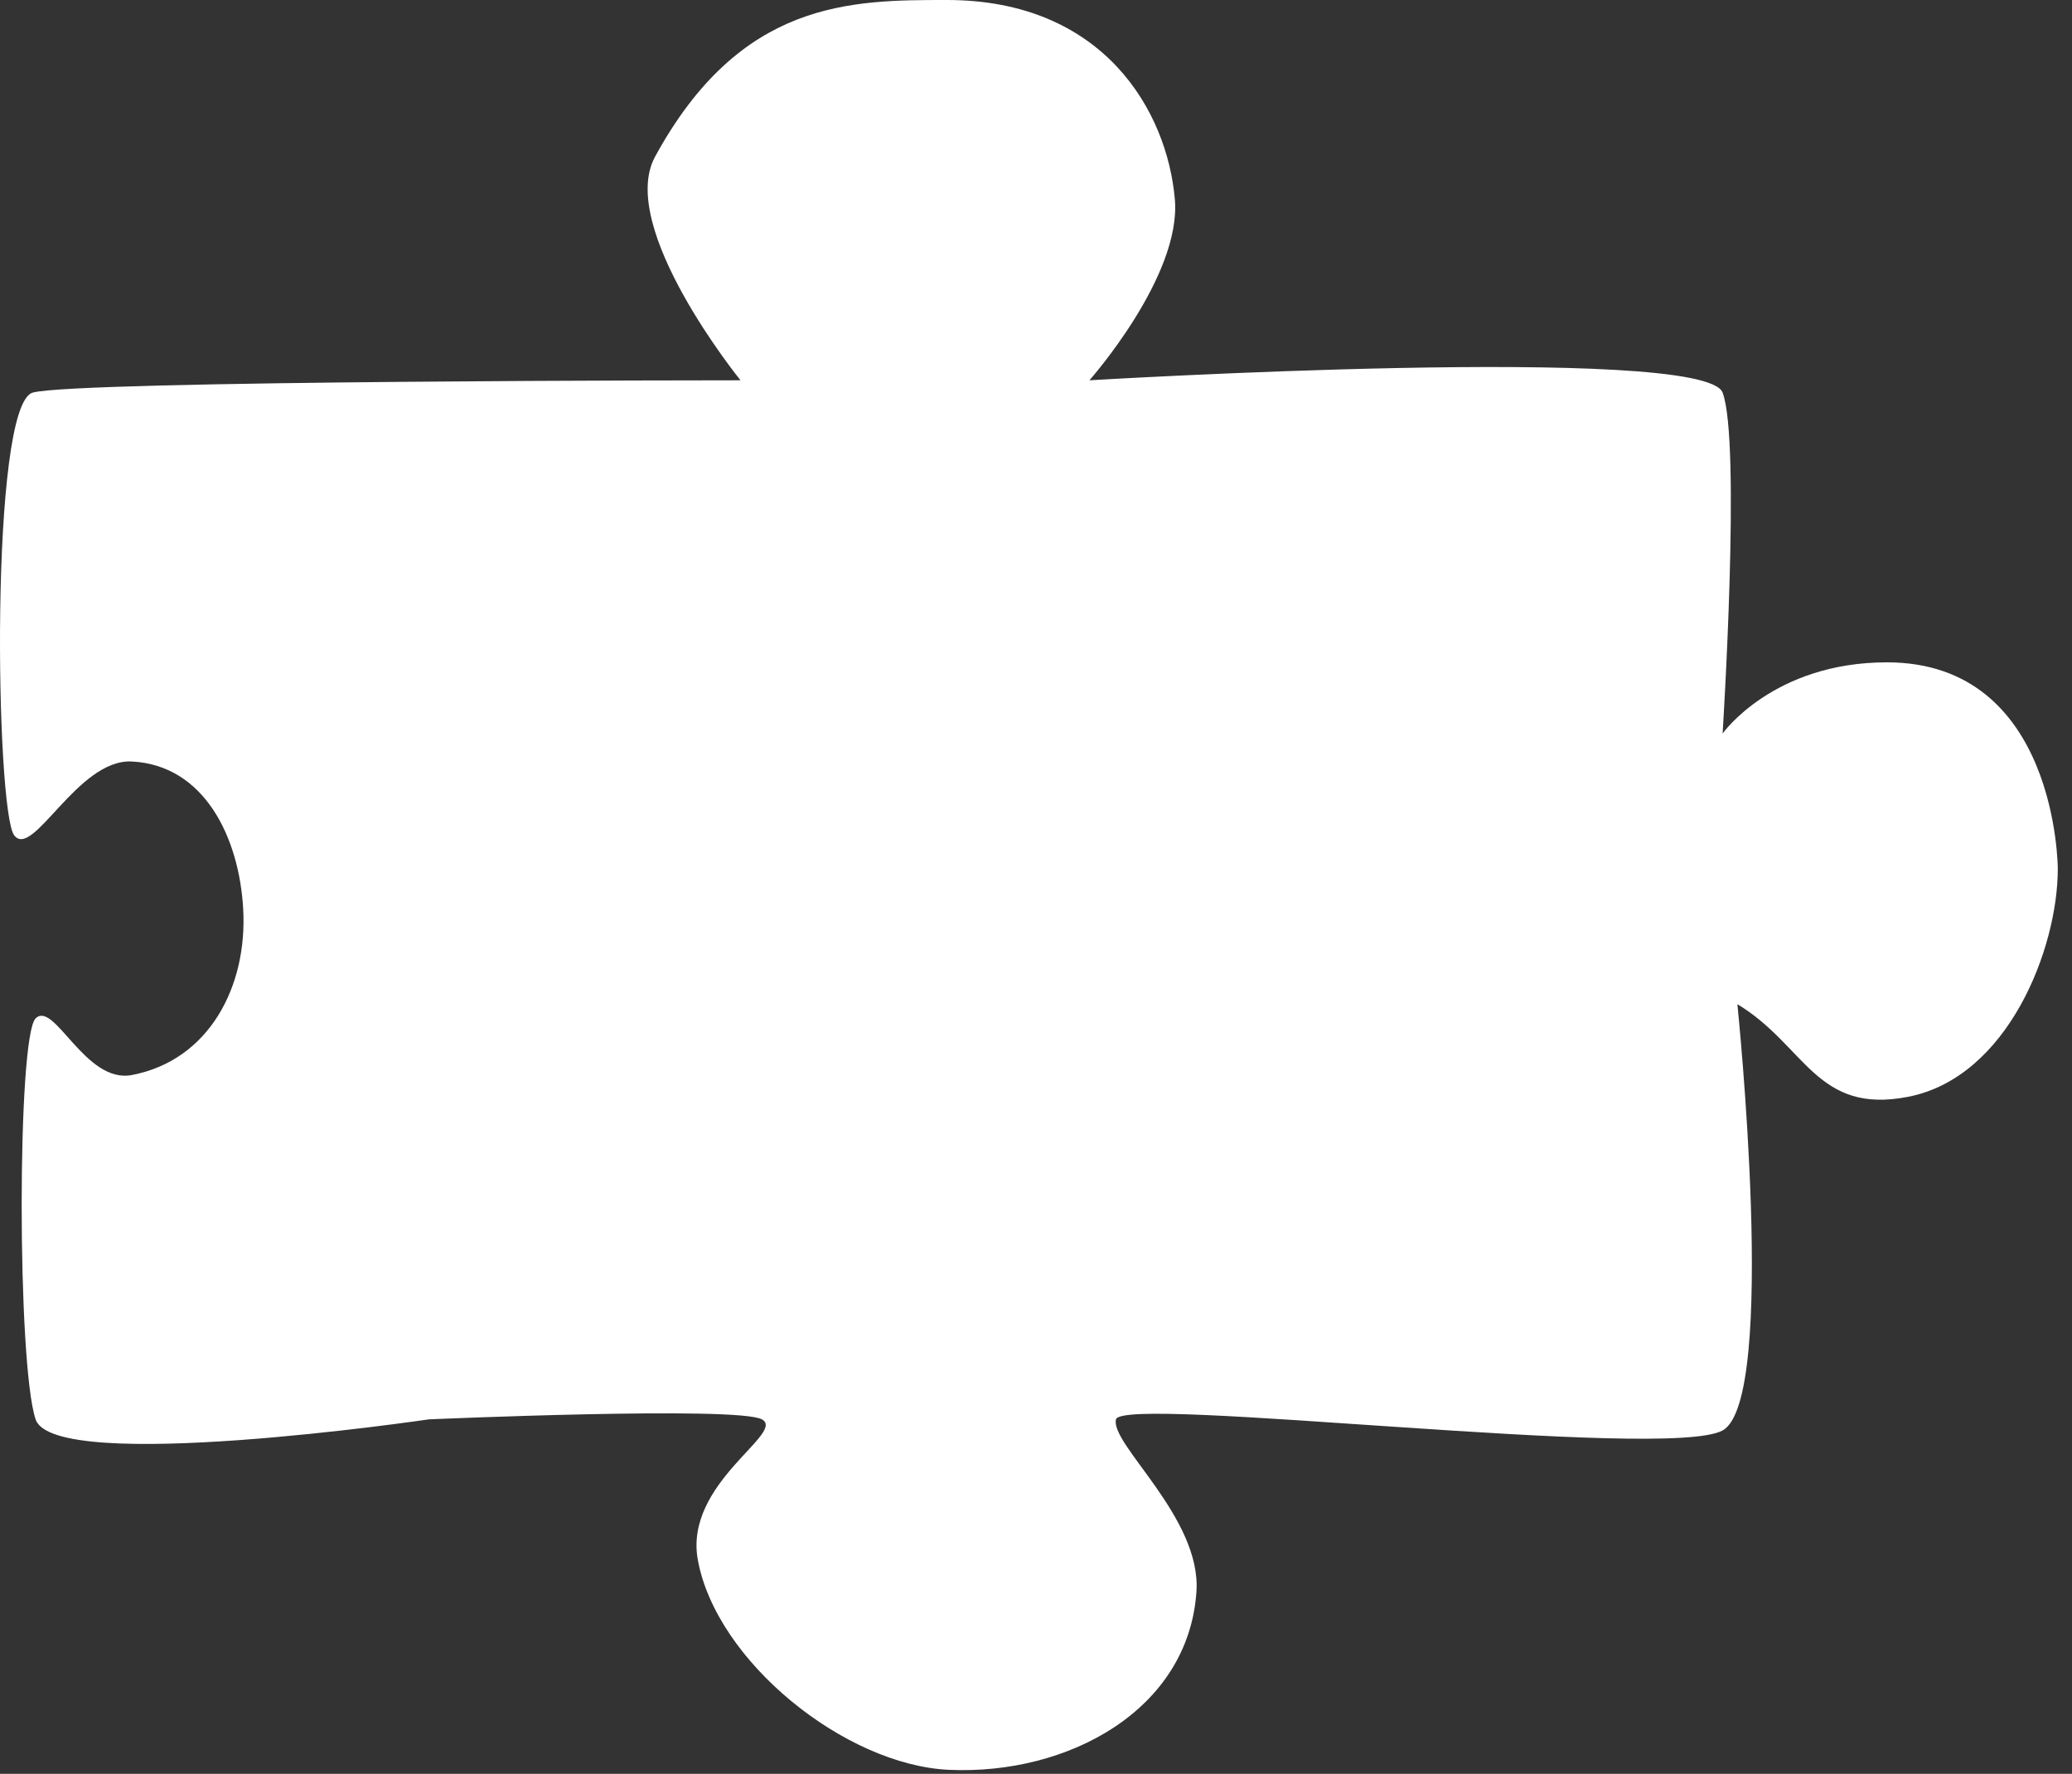 <?xml version="1.0" encoding="UTF-8"?> <svg xmlns="http://www.w3.org/2000/svg" width="118" height="101" viewBox="0 0 118 101" fill="none"><rect x="0" y="0" width="118" height="101" fill="#333333" stroke="none"/><path d="M7.504 43.358C4.415 43.203 1.864 48.959 0.807 47.559C-0.251 46.158 -0.603 23.054 1.864 22.354C4.332 21.653 42.172 21.653 42.172 21.653C42.172 21.653 35.111 12.946 37.306 8.921C42.172 0 48.45 0 53.932 0C62.853 0 66.476 6.331 66.908 11.354C67.286 15.741 62.042 21.653 62.042 21.653C62.042 21.653 97.044 19.553 98.102 22.354C99.159 25.154 98.102 41.767 98.102 41.767C98.102 41.767 100.971 37.712 107.459 37.712C117.191 37.712 117.191 49.472 117.191 49.472C117.191 54.023 114.35 61.336 108.675 62.448C103.42 63.478 102.821 59.51 98.943 57.176C98.943 57.176 101.275 79.697 98.102 81.447C94.929 83.197 63.908 79.415 63.555 80.815C63.203 82.216 68.42 86.406 68.138 90.618C67.686 97.357 60.831 101.082 54.037 100.77C48.122 100.498 40.785 94.593 39.739 88.806C38.95 84.433 44.799 81.584 43.389 80.815C41.979 80.046 24.425 80.815 24.425 80.815C24.425 80.815 3.085 83.966 2.028 80.815C0.97 77.665 0.97 59.038 2.028 57.987C3.085 56.937 4.848 61.716 7.504 61.211C11.892 60.378 14.098 56.189 13.85 51.76C13.621 47.664 11.629 43.564 7.504 43.358Z" fill="white"></path></svg> 